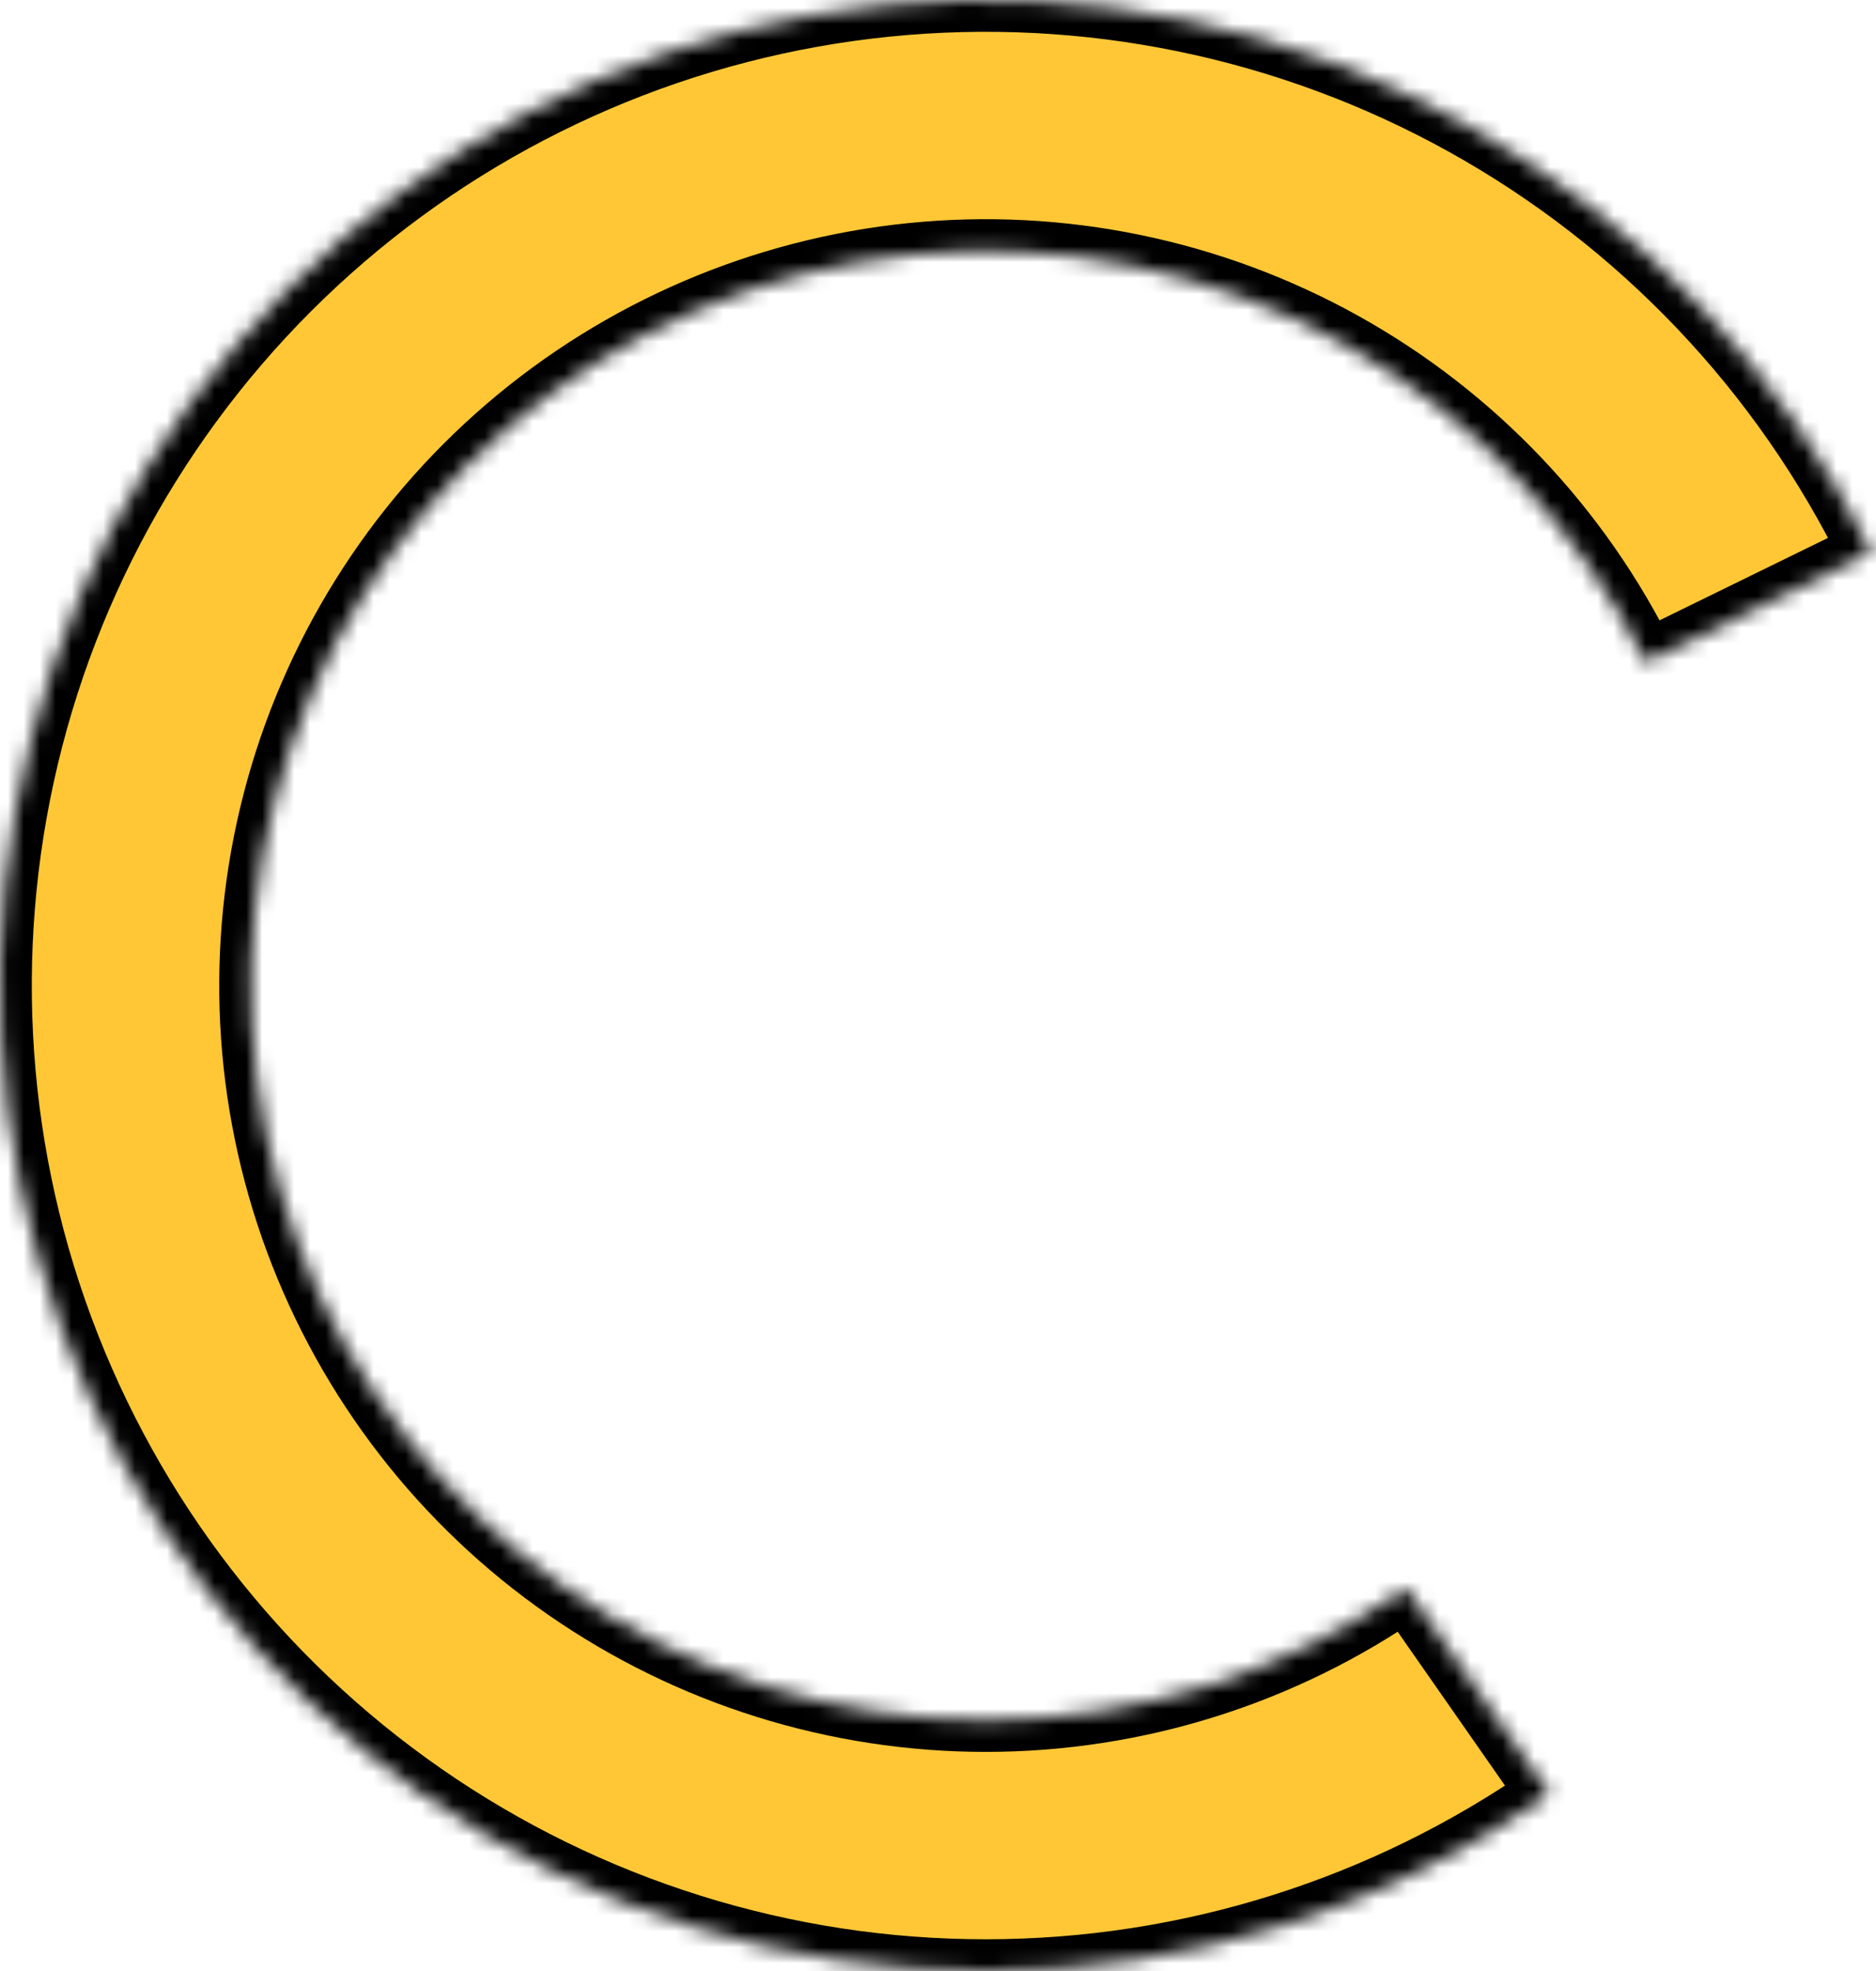 <svg width="118" height="124" viewBox="0 0 118 124" fill="none" xmlns="http://www.w3.org/2000/svg">
<mask id="path-1-inside-1_1755_109" fill="white">
<path d="M97.466 112.854C87.075 120.101 74.713 123.991 62.044 124C49.376 124.009 37.008 120.137 26.607 112.905C16.205 105.673 8.269 95.428 3.865 83.549C-0.538 71.67 -1.196 58.728 1.978 46.463C5.153 34.199 12.009 23.201 21.622 14.951C31.236 6.7 43.147 1.593 55.751 0.316C68.355 -0.961 81.048 1.654 92.121 7.808C103.194 13.963 112.116 23.362 117.686 34.741L103.505 41.683C99.353 33.202 92.703 26.197 84.45 21.609C76.197 17.022 66.737 15.073 57.342 16.025C47.948 16.976 39.071 20.783 31.905 26.932C24.74 33.082 19.63 41.279 17.264 50.42C14.898 59.561 15.388 69.207 18.67 78.061C21.952 86.915 27.867 94.551 35.62 99.941C43.373 105.331 52.591 108.217 62.033 108.211C71.475 108.204 80.689 105.305 88.434 99.903L97.466 112.854Z"/>
</mask>
<path d="M97.466 112.854C87.075 120.101 74.713 123.991 62.044 124C49.376 124.009 37.008 120.137 26.607 112.905C16.205 105.673 8.269 95.428 3.865 83.549C-0.538 71.67 -1.196 58.728 1.978 46.463C5.153 34.199 12.009 23.201 21.622 14.951C31.236 6.7 43.147 1.593 55.751 0.316C68.355 -0.961 81.048 1.654 92.121 7.808C103.194 13.963 112.116 23.362 117.686 34.741L103.505 41.683C99.353 33.202 92.703 26.197 84.45 21.609C76.197 17.022 66.737 15.073 57.342 16.025C47.948 16.976 39.071 20.783 31.905 26.932C24.74 33.082 19.63 41.279 17.264 50.42C14.898 59.561 15.388 69.207 18.67 78.061C21.952 86.915 27.867 94.551 35.62 99.941C43.373 105.331 52.591 108.217 62.033 108.211C71.475 108.204 80.689 105.305 88.434 99.903L97.466 112.854Z" fill="#FFC736" stroke="black" stroke-width="4" mask="url(#path-1-inside-1_1755_109)"/>
</svg>
